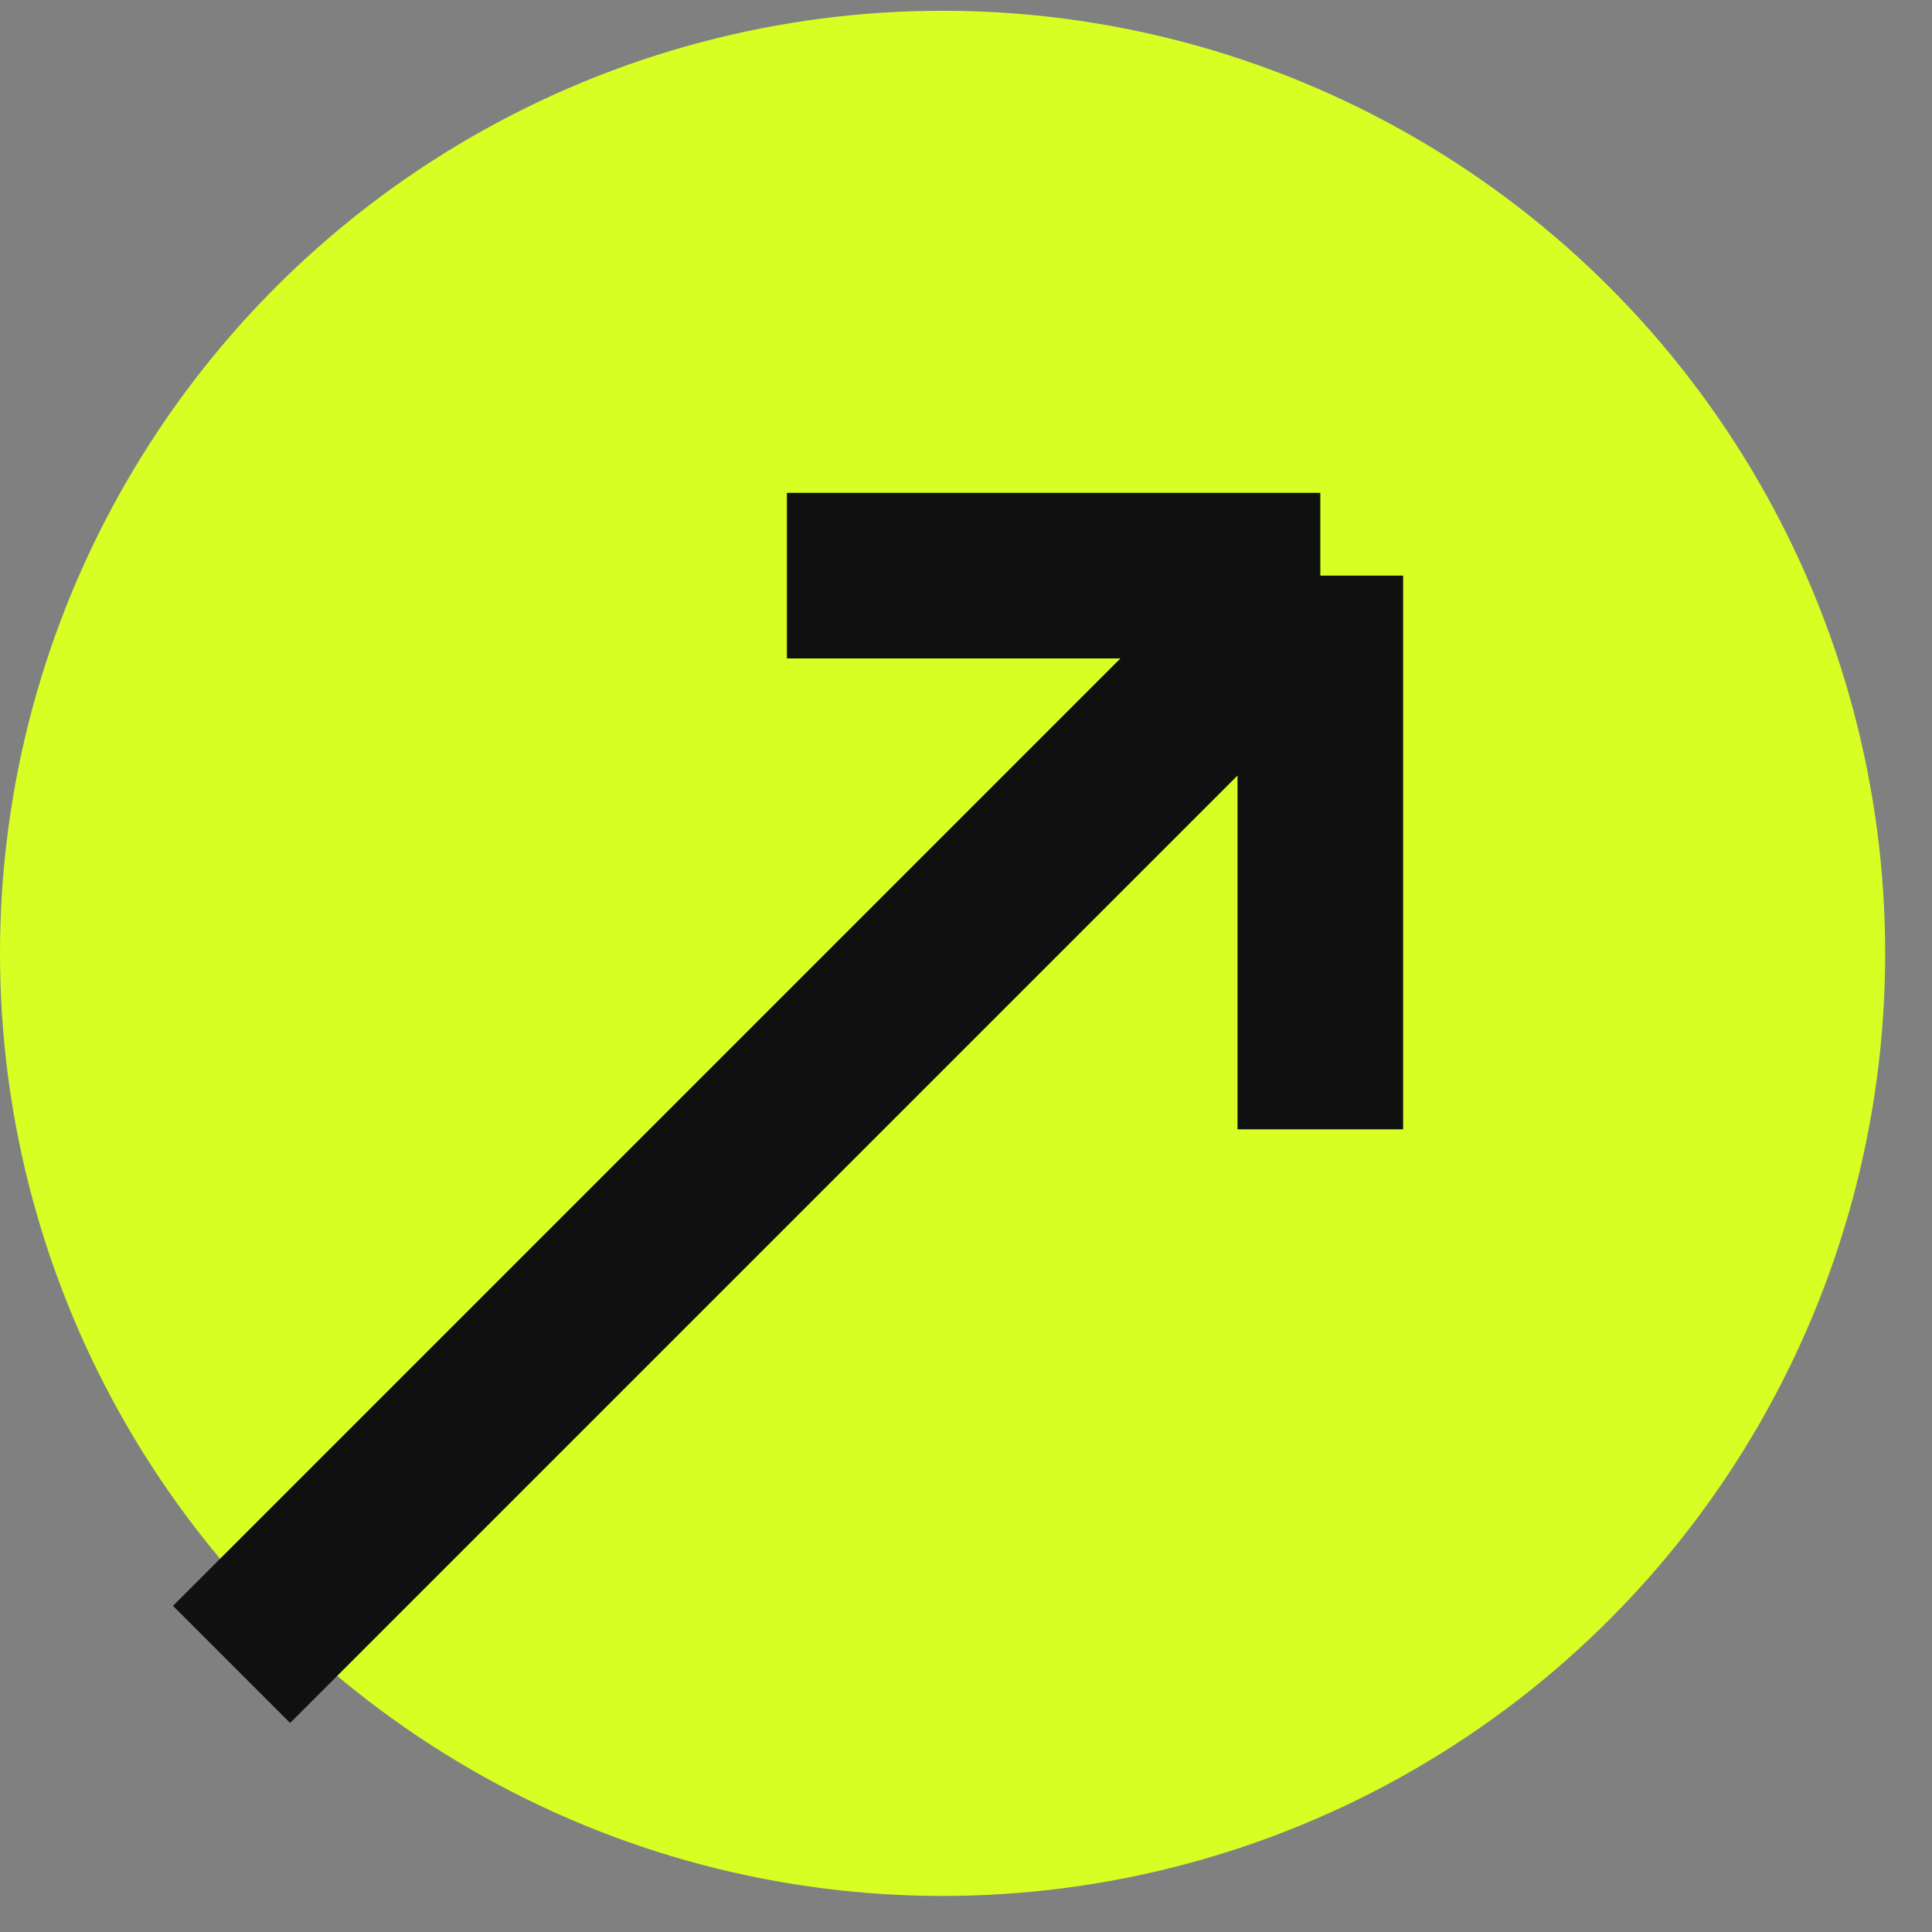 <?xml version="1.0" encoding="UTF-8"?> <svg xmlns="http://www.w3.org/2000/svg" width="35" height="35" viewBox="0 0 35 35" fill="none"><rect x="0" y="0" width="35" height="35" fill="#808080" stroke="none"/><circle cx="17.076" cy="17.271" r="17.076" fill="#D7FF23"></circle><path d="M4.195 30.152L23.919 10.428M23.919 10.428H14.256M23.919 10.428V20.459" stroke="#101010" stroke-width="3"></path></svg> 
